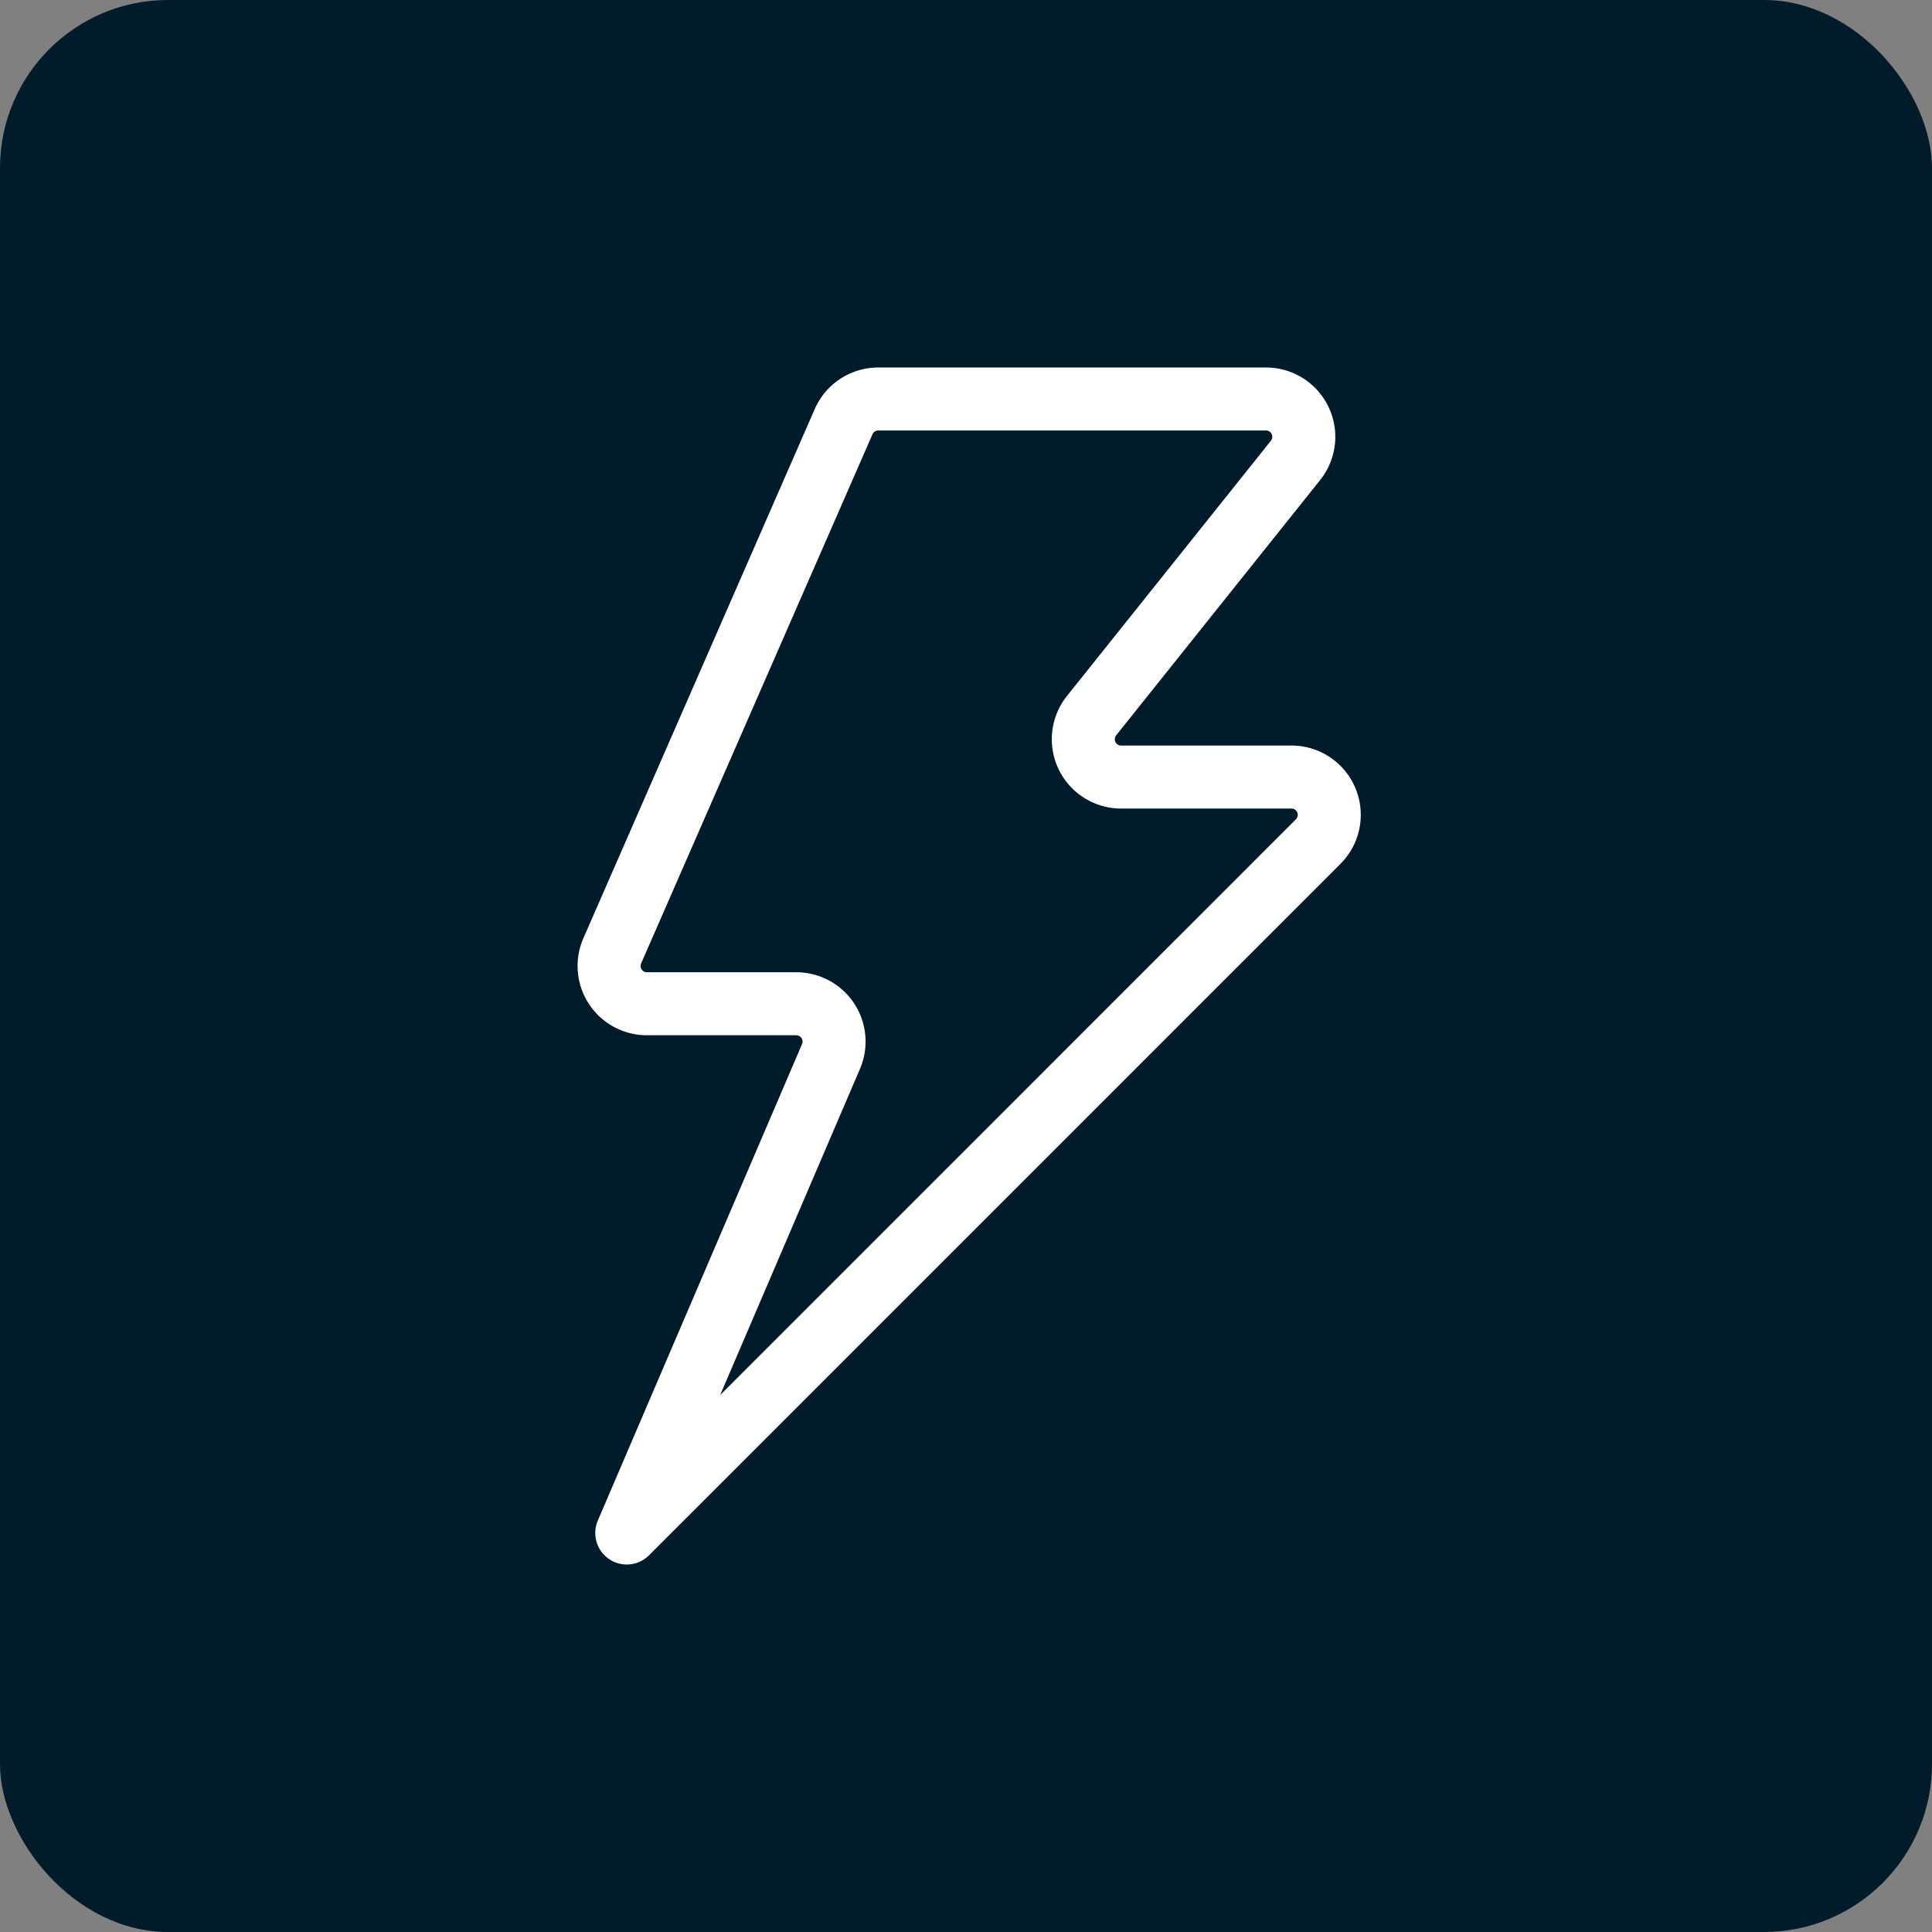 <svg xmlns="http://www.w3.org/2000/svg" width="46" height="46" viewBox="0 0 46 46">
  <rect x="0" y="0" width="46" height="46" fill="#808080" stroke="none"/>
  <g id="Groupe_12097" data-name="Groupe 12097" transform="translate(-2636 15148)">
    <rect id="Rectangle_4880" data-name="Rectangle 4880" width="46" height="46" rx="4" transform="translate(2636 -15148)" fill="#001b29"/>
    <path id="Flash--Streamline-Ultimate" d="M10.719,28.5l4.863-11.346a.9.9,0,0,0-.827-1.255H11.2a.9.9,0,0,1-.828-1.257l5.509-12.6A.9.9,0,0,1,16.7,1.5h9.241a.9.9,0,0,1,.7,1.463L21.786,9.039a.9.9,0,0,0,.7,1.462h4.059a.9.9,0,0,1,.636,1.537Z" transform="translate(2640.204 -15140)" fill="none" stroke="#fff" stroke-linejoin="round" stroke-width="1.5"/>
  </g>
</svg>
